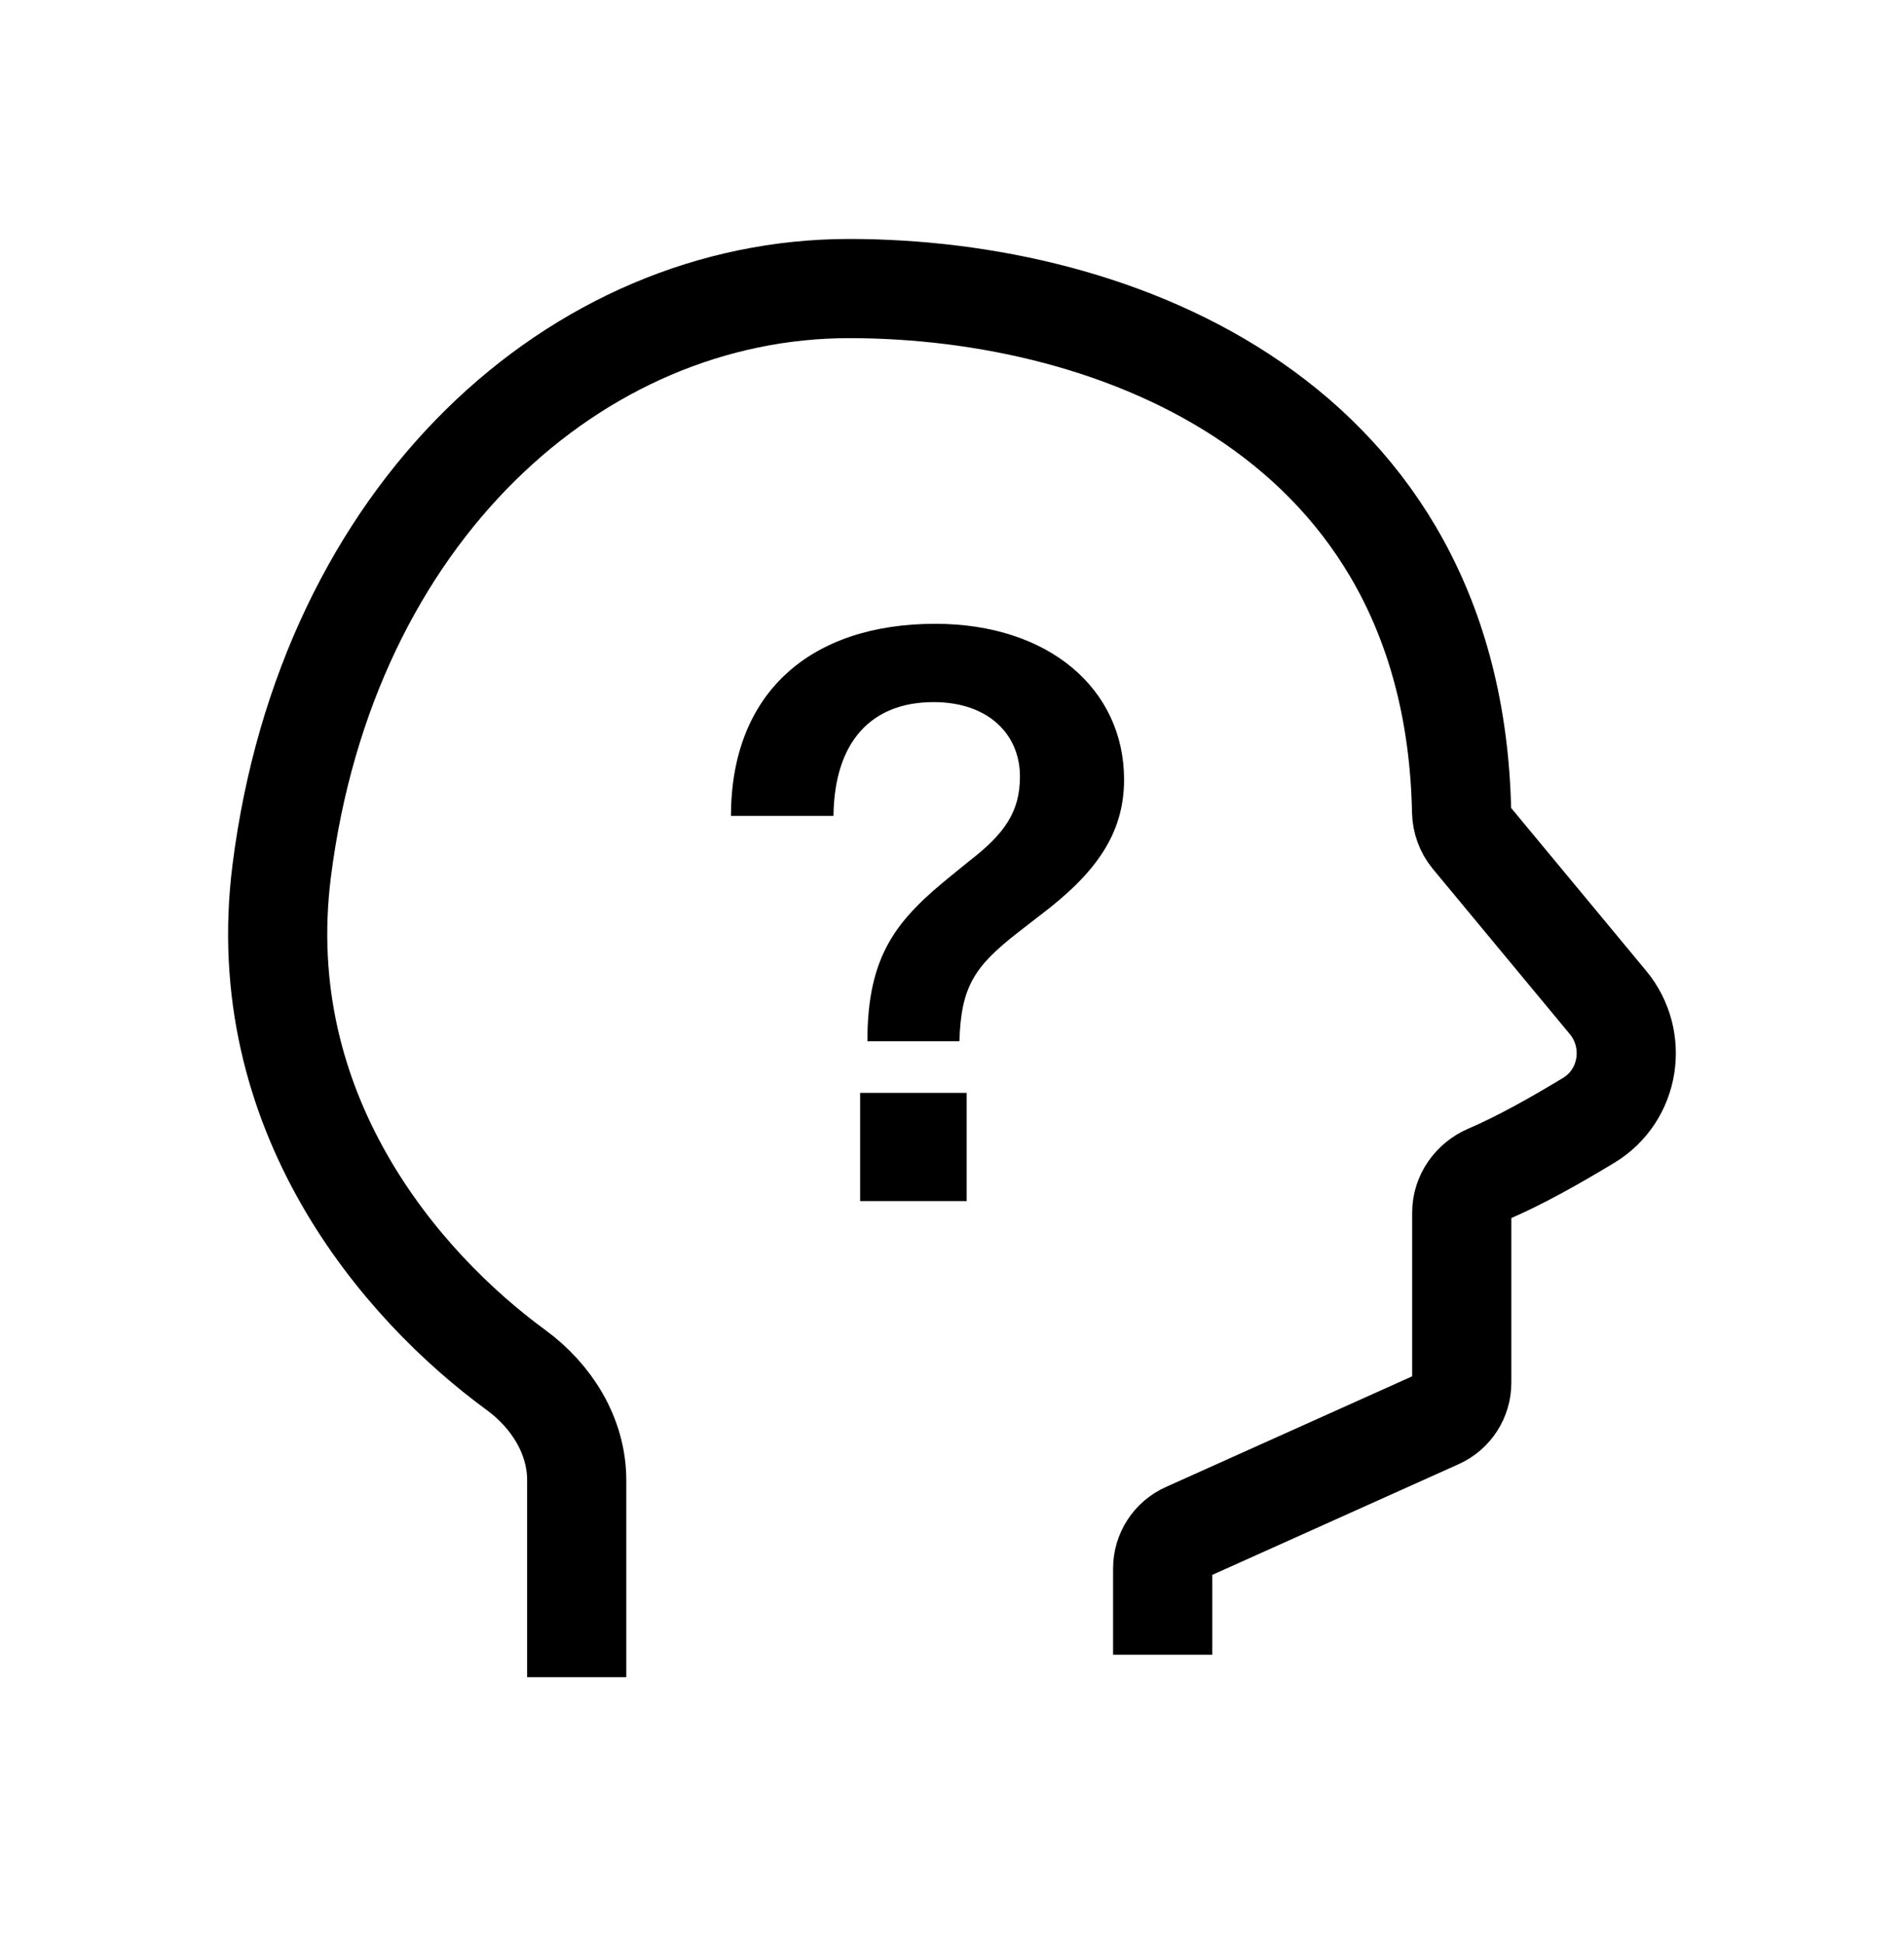 <svg width="48" height="49" viewBox="0 0 48 49" fill="none" xmlns="http://www.w3.org/2000/svg">
<path d="M14.539 42.273V37.31C14.539 36.196 13.909 35.19 13.01 34.532C10.093 32.399 6.332 28.026 7.102 21.95C8.246 12.918 14.54 7.273 21.405 7.273C28.187 7.273 36.644 10.579 36.847 20.456C36.852 20.689 36.933 20.919 37.081 21.099L40.536 25.265C41.31 26.199 41.088 27.612 40.05 28.239C39.178 28.766 38.332 29.242 37.512 29.595C37.121 29.763 36.851 30.138 36.851 30.563V34.852C36.851 35.245 36.62 35.603 36.261 35.764L29.902 38.621C29.542 38.782 29.311 39.139 29.311 39.533C29.311 40.334 29.311 41.363 29.311 41.708" stroke="black" stroke-width="2.5"/>
<path d="M21.867 26.244C21.867 24.046 22.62 23.171 24.004 22.052L24.431 21.706C25.326 21.014 25.713 20.464 25.713 19.569C25.713 18.531 24.94 17.697 23.536 17.697C21.948 17.697 21.032 18.714 21.012 20.566H18.428C18.428 17.452 20.442 15.723 23.576 15.723C26.446 15.723 28.338 17.371 28.338 19.65C28.338 21.014 27.626 22.011 26.222 23.069L25.672 23.496C24.573 24.351 24.227 24.86 24.187 26.244H21.867ZM21.684 30.273V27.546H24.37V30.273H21.684Z" fill="black"/>
</svg>
